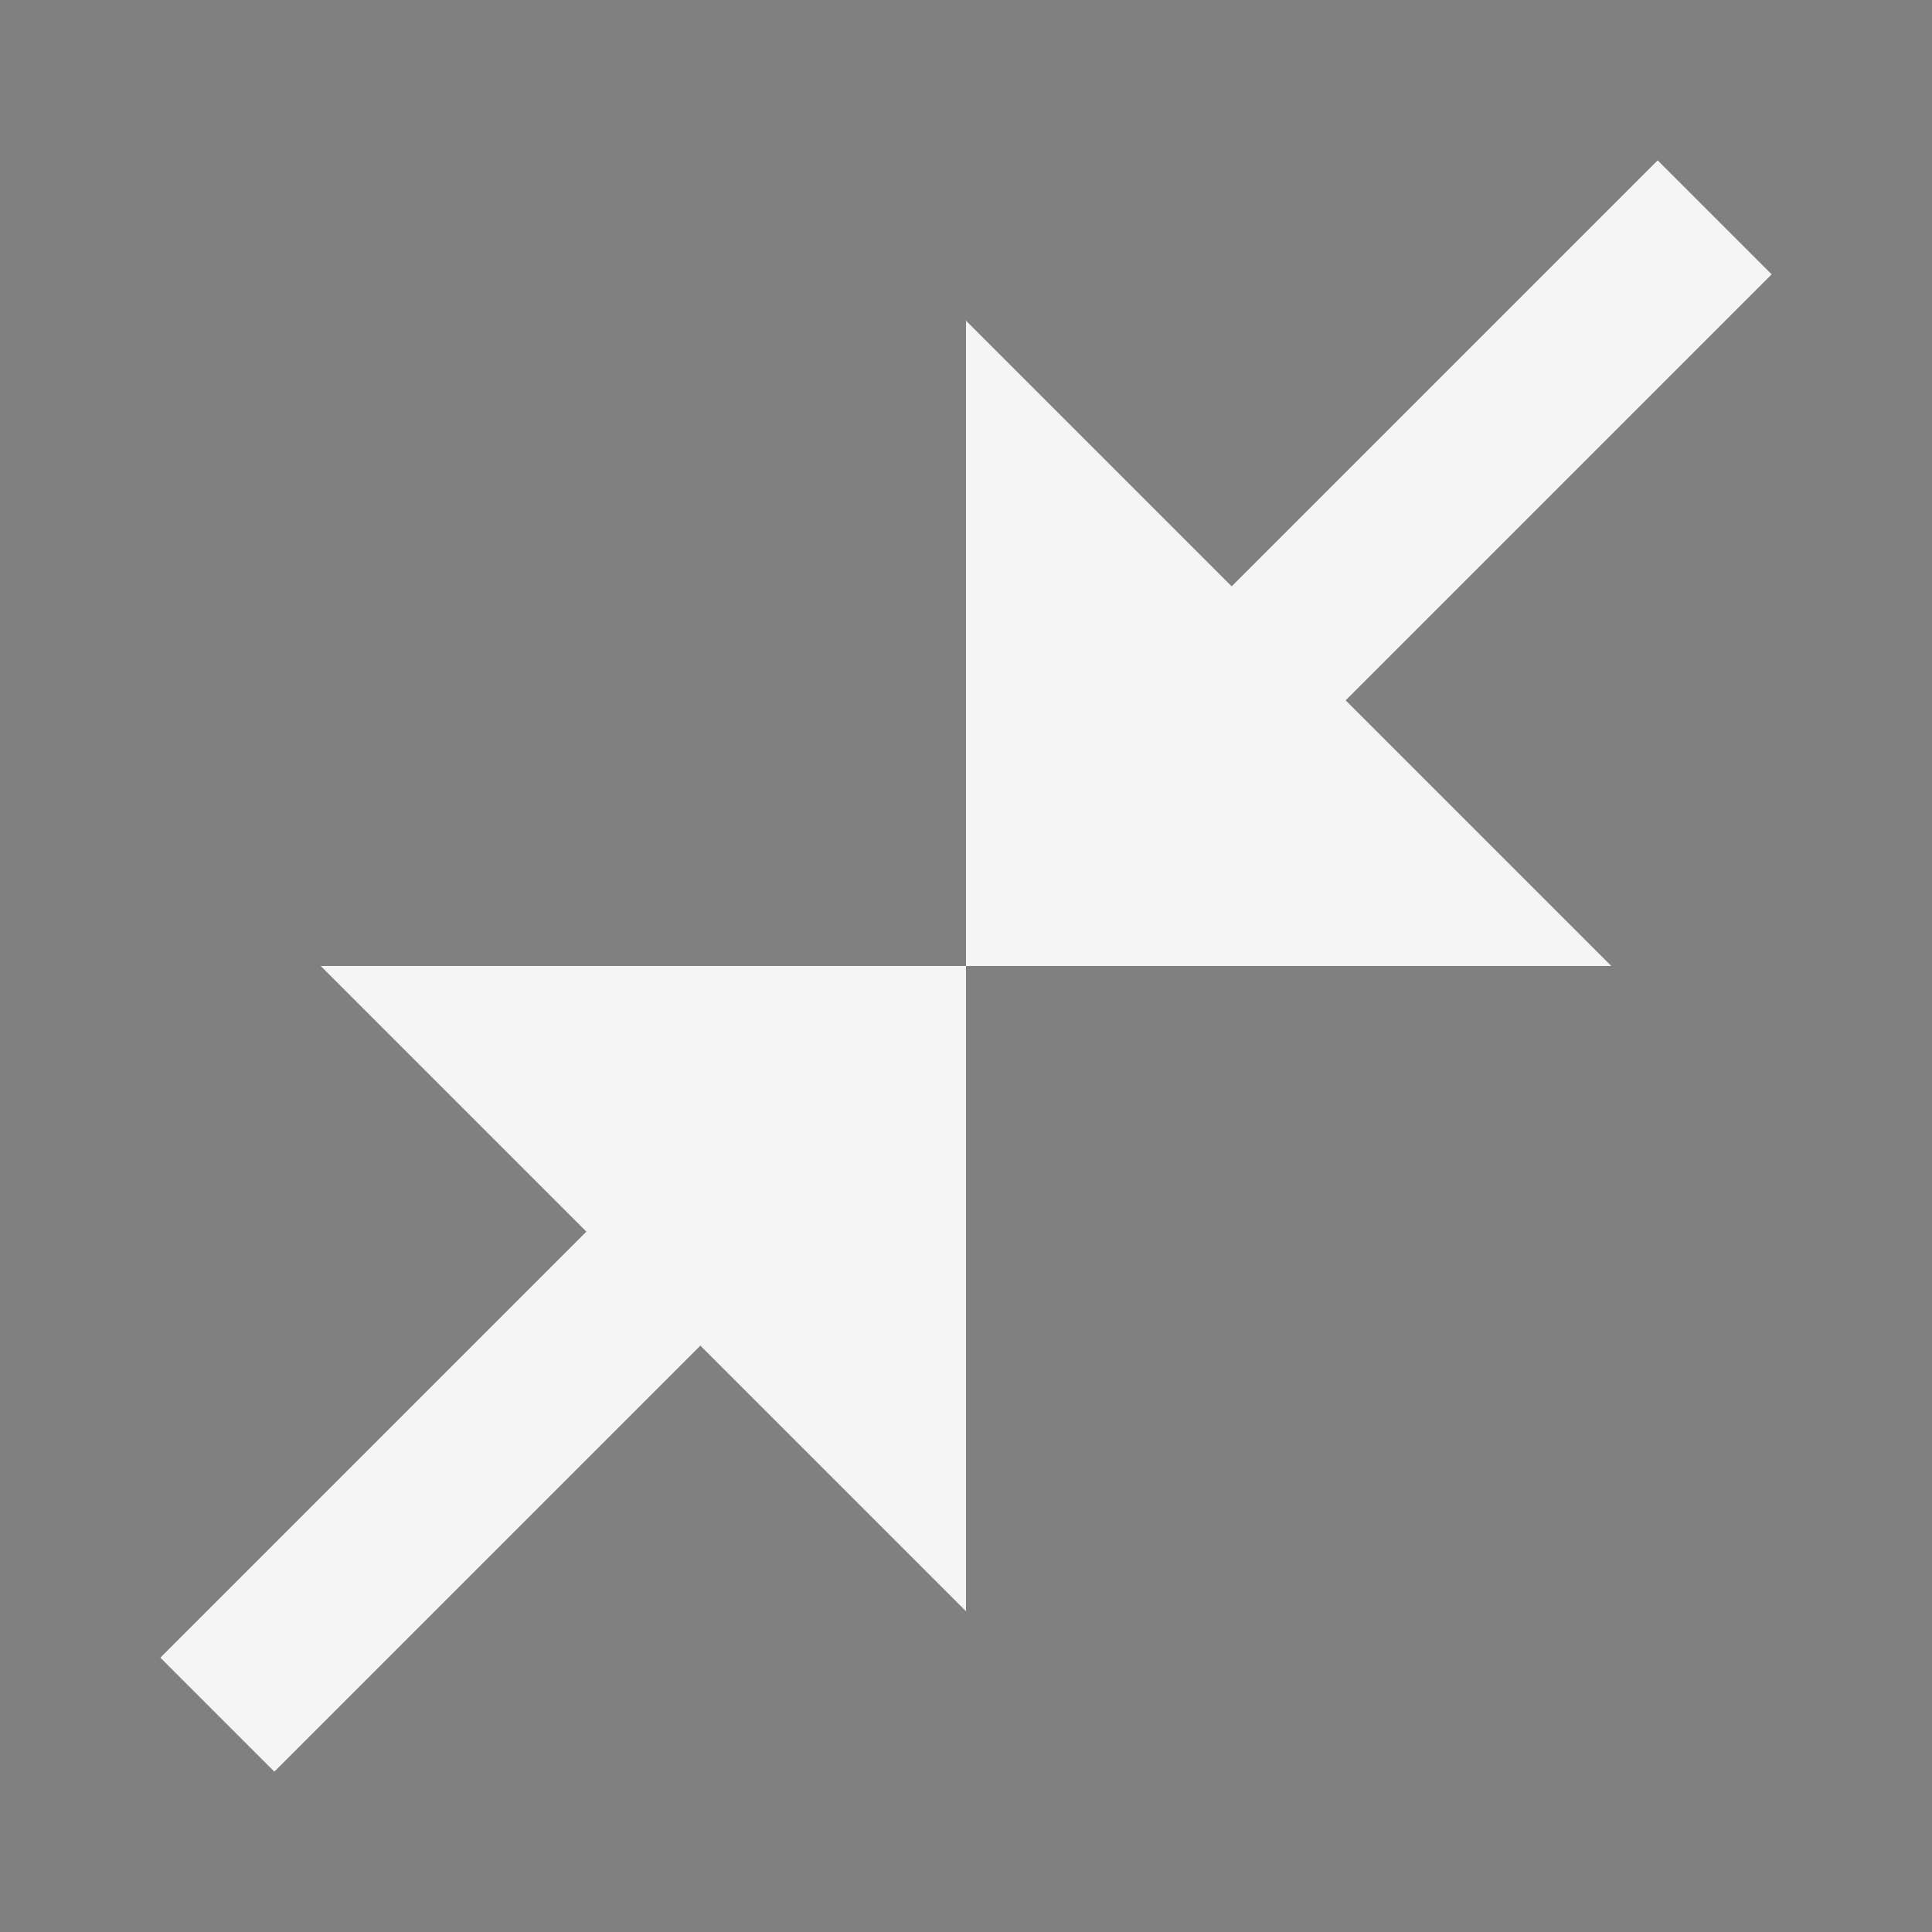 <?xml version="1.0" encoding="utf-8"?>
<!-- Generator: Adobe Illustrator 27.1.1, SVG Export Plug-In . SVG Version: 6.00 Build 0)  -->
<svg version="1.1" id="svg" xmlns="http://www.w3.org/2000/svg" xmlns:xlink="http://www.w3.org/1999/xlink" x="0px" y="0px"
	 viewBox="0 0 400 400" style="enable-background:new 0 0 400 400;" xml:space="preserve">
<rect x="0" y="0" width="400" height="400" fill="#808080" stroke="none"/>
<style type="text/css">
	.st0{fill-rule:evenodd;clip-rule:evenodd;fill:#F5F5F5;}
	.st1{fill-rule:evenodd;clip-rule:evenodd;fill:#5C341C;}
</style>
<g id="svgg">
	<path id="path0" class="st0" d="M299.1,77.3L255,121.4l-27.5-27.5L200,66.4v66.8V200h-66.8H66.4l27.5,27.5l27.5,27.5l-44.1,44.1
		l-44.1,44.1l11.8,11.8l11.8,11.8l44.1-44.1l44.1-44.1l27.5,27.5l27.5,27.5v-66.8V200h66.8h66.8l-27.5-27.5L278.6,145l44.1-44.1
		l44.1-44.1l-11.8-11.8l-11.8-11.8L299.1,77.3"/>
	<path id="path1" class="st1" d="M0,0"/>
	<path id="path2" class="st1" d="M0,0"/>
	<path id="path3" class="st1" d="M0,0"/>
	<path id="path4" class="st1" d="M0,0"/>
</g>
</svg>
